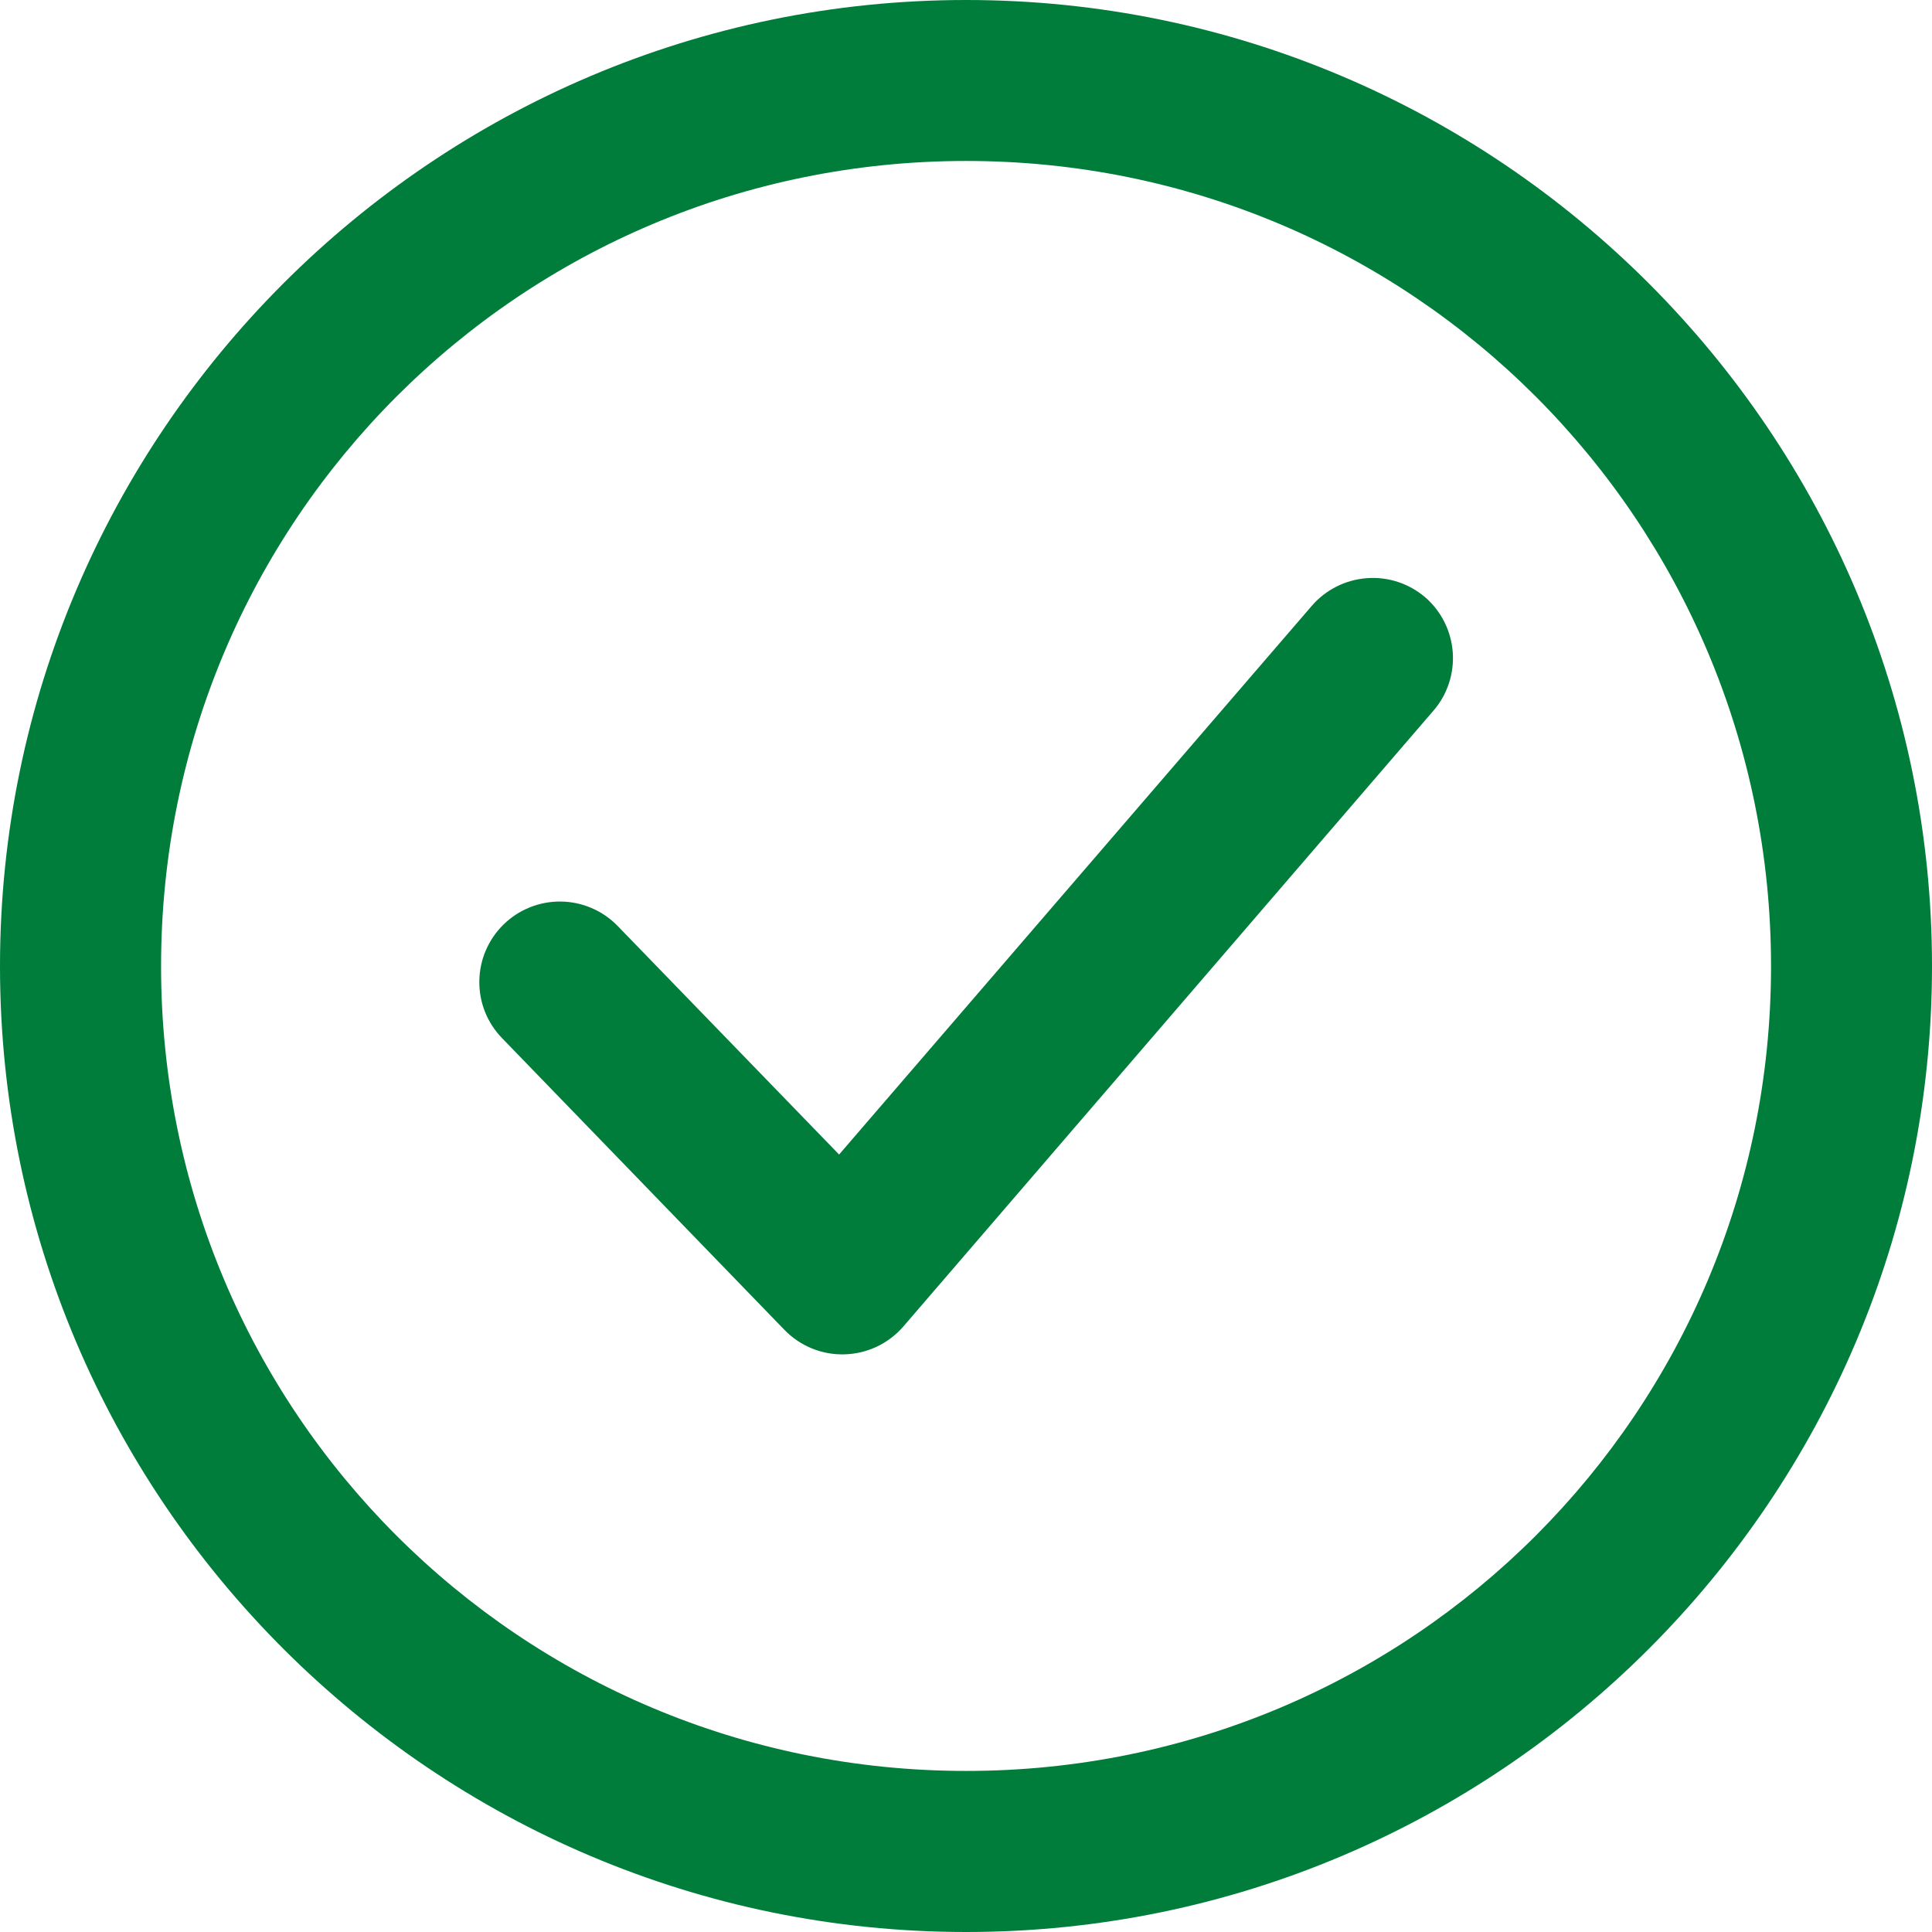 <svg width="19" height="19" viewBox="0 0 19 19" fill="none" xmlns="http://www.w3.org/2000/svg">
<path fill-rule="evenodd" clip-rule="evenodd" d="M9.502 0C4.265 0 0 4.264 0 9.502C0 14.74 4.264 19 9.502 19C14.74 19 19 14.74 19 9.502C19 4.265 14.74 0 9.502 0ZM9.502 1.583C13.884 1.583 17.417 5.12 17.417 9.502C17.417 13.884 13.885 17.416 9.502 17.416C5.12 17.416 1.584 13.884 1.584 9.502C1.584 5.12 5.121 1.583 9.502 1.583ZM13.442 5.686H13.443C13.232 5.701 13.036 5.8 12.898 5.961L8.252 11.354L6.073 9.105H6.073C5.926 8.954 5.724 8.868 5.514 8.866C5.303 8.864 5.1 8.946 4.95 9.094C4.801 9.241 4.716 9.44 4.714 9.649C4.711 9.859 4.792 10.06 4.938 10.21L7.715 13.079V13.079C7.87 13.239 8.085 13.326 8.307 13.319C8.529 13.313 8.739 13.213 8.884 13.045L14.097 6.989C14.234 6.831 14.302 6.624 14.287 6.414C14.271 6.205 14.174 6.01 14.015 5.873C13.856 5.738 13.651 5.67 13.443 5.686L13.442 5.686Z" fill="#007D3B"/>
</svg>
